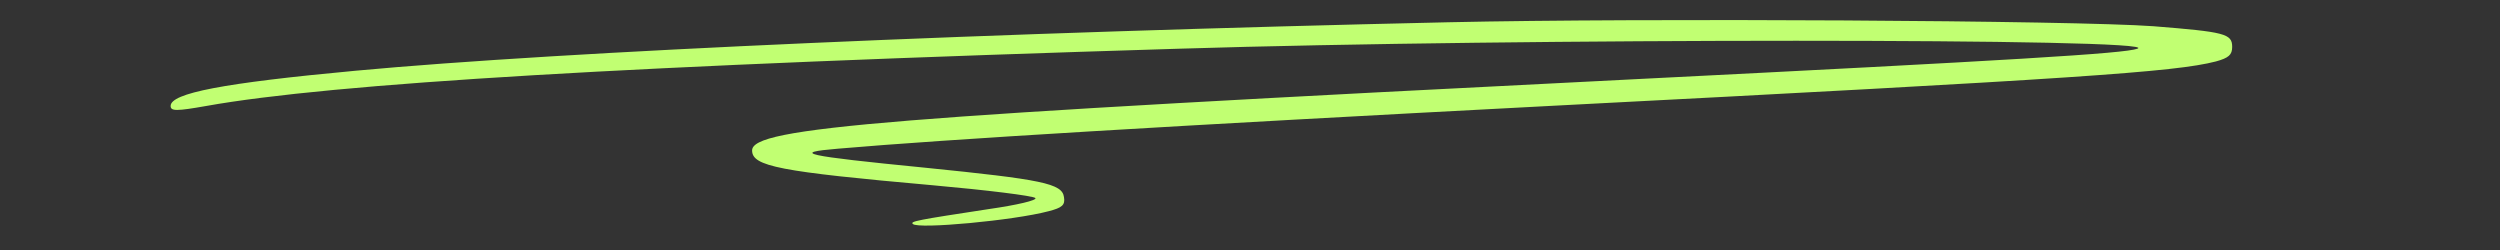<?xml version="1.0" encoding="UTF-8" standalone="no"?>
<svg xmlns="http://www.w3.org/2000/svg" xmlns:xlink="http://www.w3.org/1999/xlink" width="800" zoomAndPan="magnify" viewBox="0 0 600 60" height="80" preserveAspectRatio="xMidYMid meet" version="1.0"><rect x="0" y="0" width="600" height="60" fill="#333333" stroke="none"/><defs><clipPath id="e78449f6d2"><path d="M 40.902 4.742 L 535.902 4.742 L 535.902 54.992 L 40.902 54.992 Z M 40.902 4.742 " clip-rule="nonzero"/></clipPath></defs><g clip-path="url(#e78449f6d2)"><path fill="#c1ff72" d="M 347.543 5.344 C 239.074 7.773 135.363 12.32 85.355 16.973 C 53.43 19.934 40.953 22.363 40.953 25.43 C 40.953 26.699 42.328 26.699 49.516 25.43 C 79.648 20.039 151.43 15.703 283.051 11.688 C 364.352 9.148 519.867 9.148 512.992 11.688 C 509.824 12.848 483.496 14.434 390.887 19.086 C 211.797 28.074 180.504 30.609 180.504 36.105 C 180.504 39.914 186.953 41.184 223.848 44.461 C 236.852 45.621 247.953 46.996 248.48 47.523 C 249.012 48.055 244.043 49.215 237.383 50.168 C 220.043 52.812 218.352 53.129 219.094 53.762 C 220.359 55.031 243.301 52.918 251.652 50.695 C 254.93 49.852 255.672 49.215 255.355 47.312 C 254.93 44.035 250.172 43.086 221.84 40.23 C 192.875 37.375 189.703 36.637 201.121 35.684 C 226.809 33.465 280.938 30.188 371.859 25.43 C 498.617 18.875 521.98 17.289 531.812 14.75 C 534.879 13.906 535.723 13.164 535.723 11.262 C 535.723 8.09 534.031 7.668 516.801 6.293 C 497.98 4.918 394.691 4.285 347.543 5.344 Z M 347.543 5.344 " fill-opacity="1" fill-rule="nonzero"/></g></svg>
